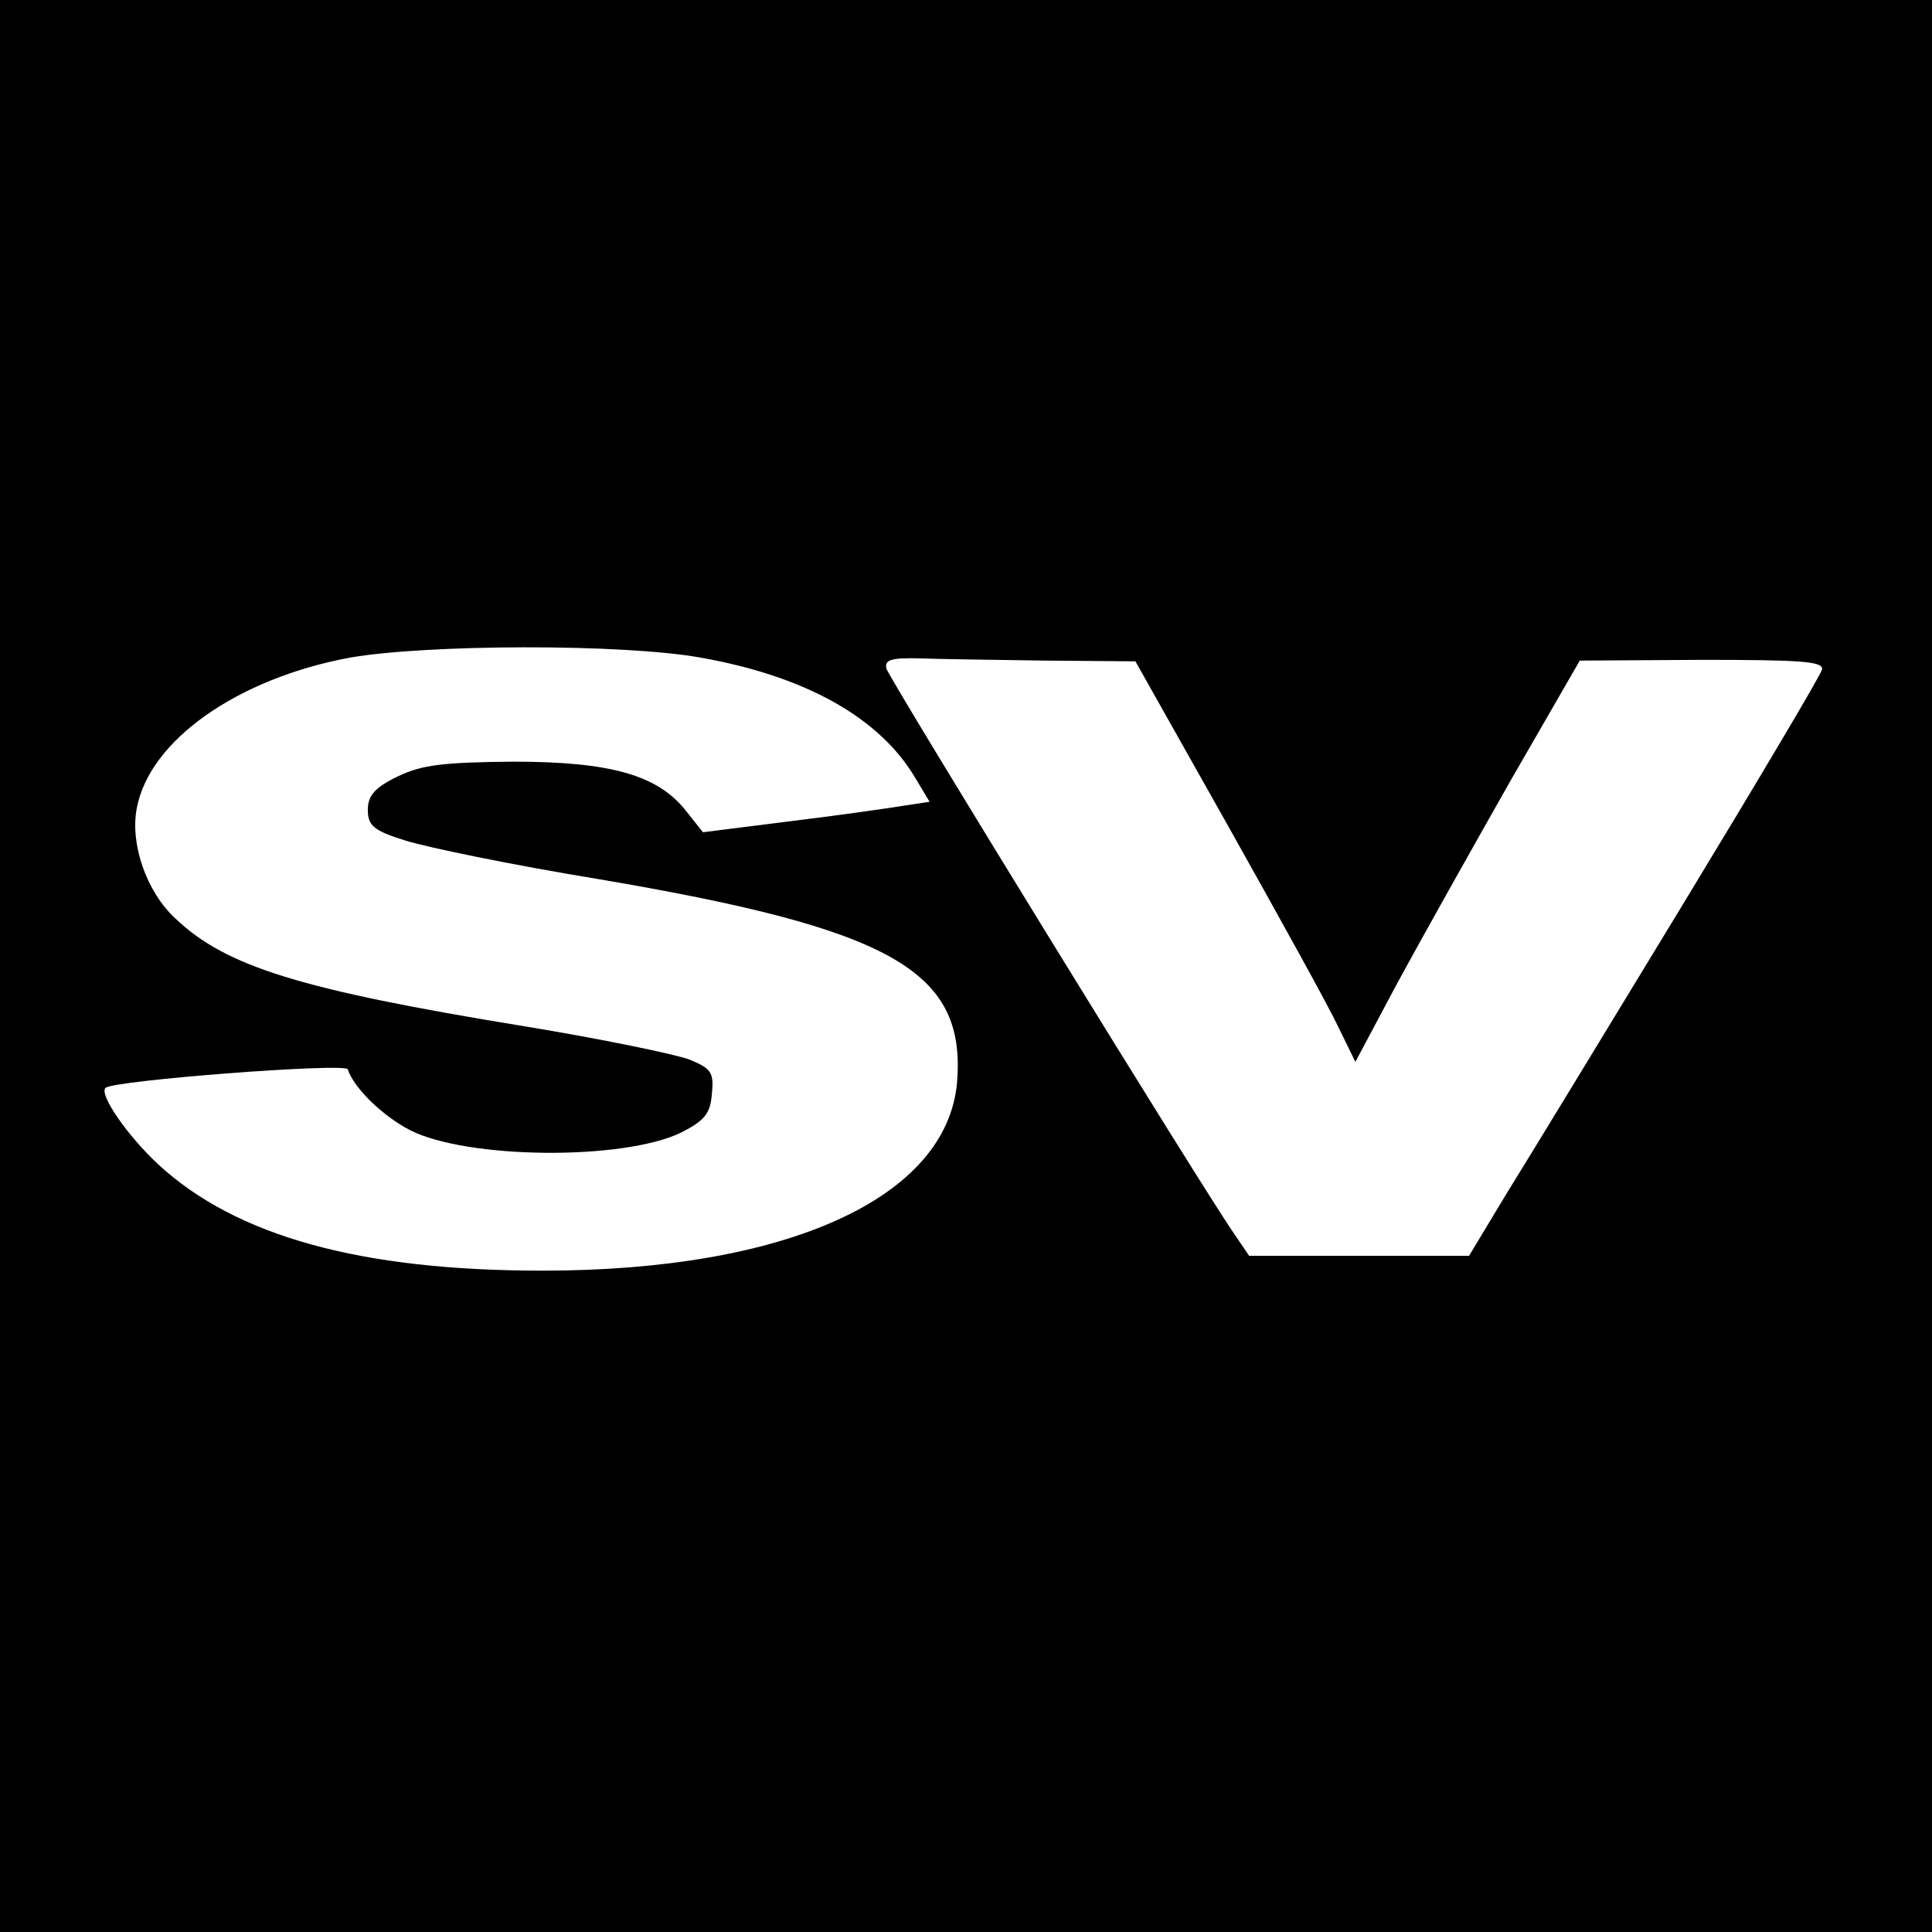 <?xml version="1.0" standalone="no"?>
<!DOCTYPE svg PUBLIC "-//W3C//DTD SVG 20010904//EN"
 "http://www.w3.org/TR/2001/REC-SVG-20010904/DTD/svg10.dtd">
<svg version="1.0" xmlns="http://www.w3.org/2000/svg"
 width="260pt" height="260pt" viewBox="0 0 260 260"
 preserveAspectRatio="xMidYMid meet">
<g transform="translate(0,260) scale(0.1,-0.1)"
fill="#000000" stroke="none">
<path d="M0 1300 l0 -1300 1300 0 1300 0 0 1300 0 1300 -1300 0 -1300 0 0
-1300z m943 415 c141 -25 242 -81 290 -164 l18 -30 -33 -5 c-18 -3 -87 -13
-153 -21 l-119 -15 -23 29 c-38 48 -101 66 -233 66 -93 -1 -122 -4 -155 -20
-31 -15 -40 -26 -40 -45 0 -21 8 -28 50 -41 28 -9 144 -33 260 -52 395 -67
495 -123 483 -273 -13 -156 -229 -254 -558 -254 -244 0 -412 46 -517 143 -41
38 -80 94 -71 103 10 10 323 34 326 25 8 -25 47 -63 84 -82 77 -39 287 -41
365 -3 31 16 39 25 41 52 3 29 -1 34 -30 46 -18 7 -119 28 -223 45 -300 49
-401 80 -469 145 -39 36 -61 100 -52 148 17 92 136 175 287 203 103 18 366 19
472 0z m463 -4 l122 -1 125 -222 c69 -123 136 -244 148 -270 l23 -47 57 107
c32 59 100 180 151 270 l94 163 165 1 c133 0 163 -2 161 -13 -2 -8 -87 -151
-189 -319 -102 -168 -208 -342 -236 -387 l-50 -83 -148 0 -148 0 -19 28 c-41
58 -465 748 -469 762 -3 12 6 15 44 14 26 -1 103 -2 169 -3z"/>
</g>
</svg>
